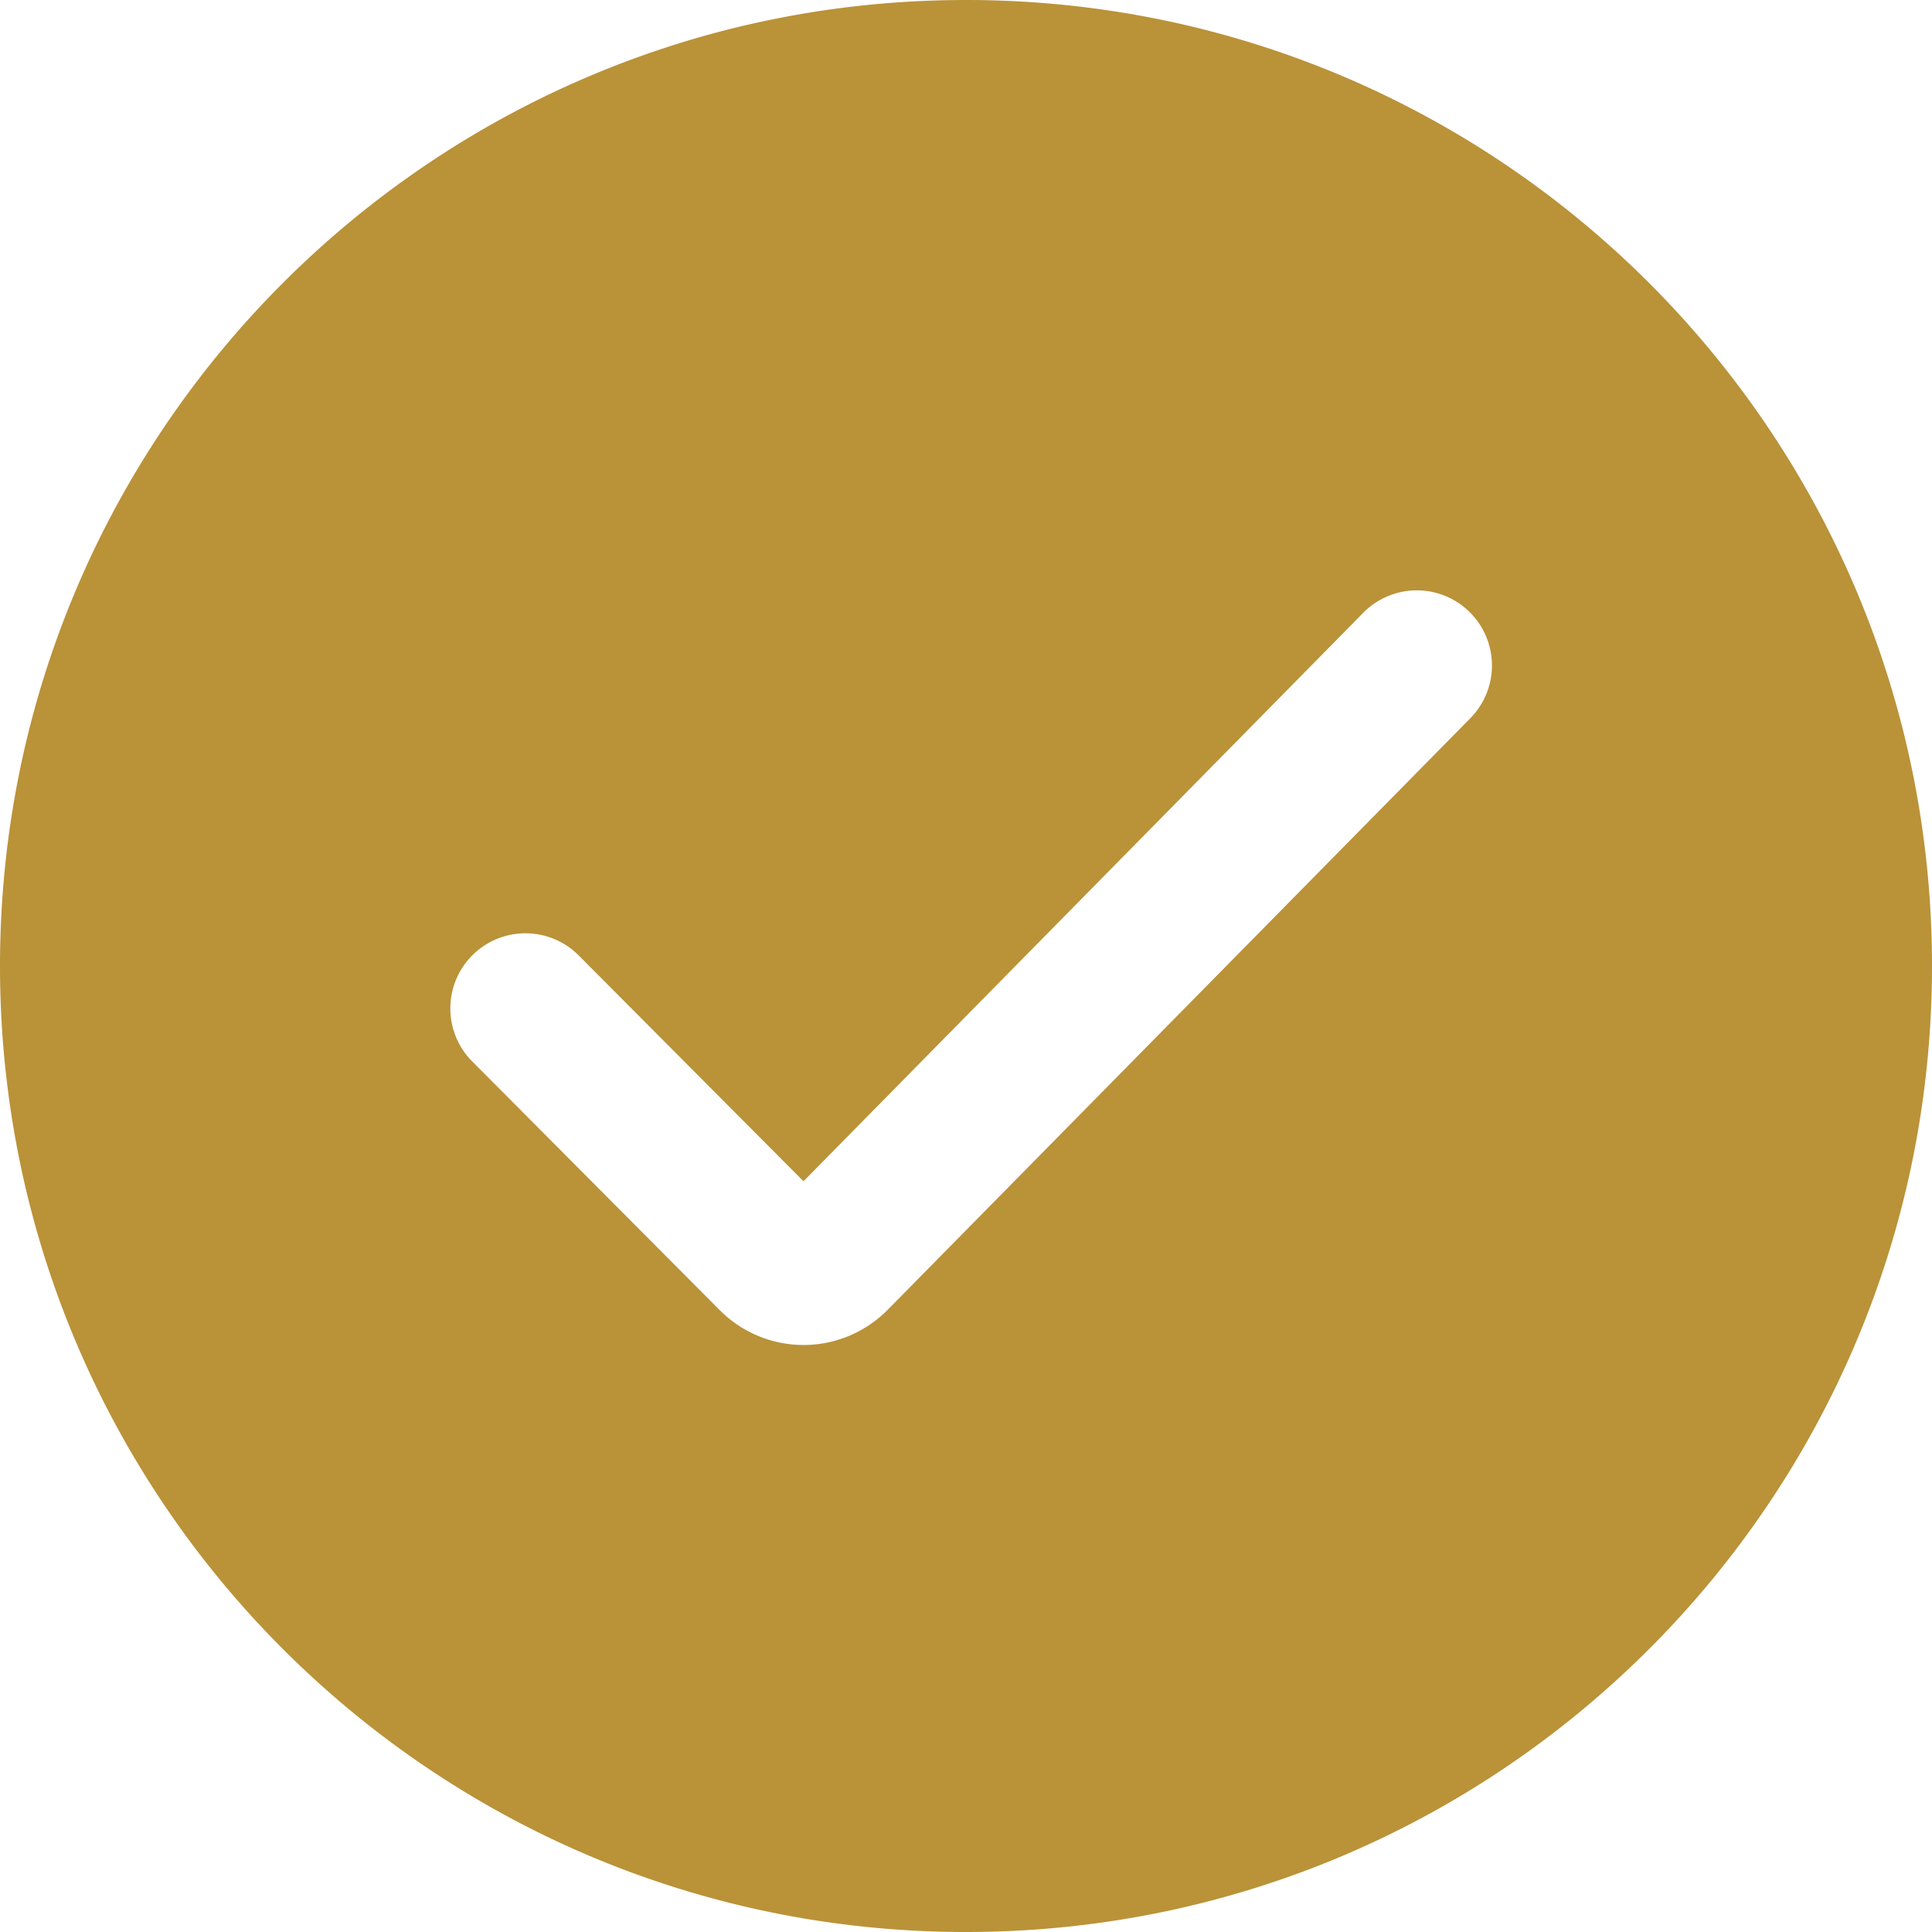 <svg xmlns="http://www.w3.org/2000/svg" width="34" height="34" fill="none"><path fill="#BA9238" fill-rule="evenodd" d="M17 34c9.389 0 17-7.611 17-17S26.389 0 17 0 0 7.611 0 17s7.611 17 17 17m8.875-21.36a1.322 1.322 0 1 0-1.883-1.857L14.14 20.788l-3.947-3.965a1.322 1.322 0 1 0-1.874 1.865l4.35 4.371a2.08 2.08 0 0 0 2.953-.009z" clip-rule="evenodd"/></svg>
